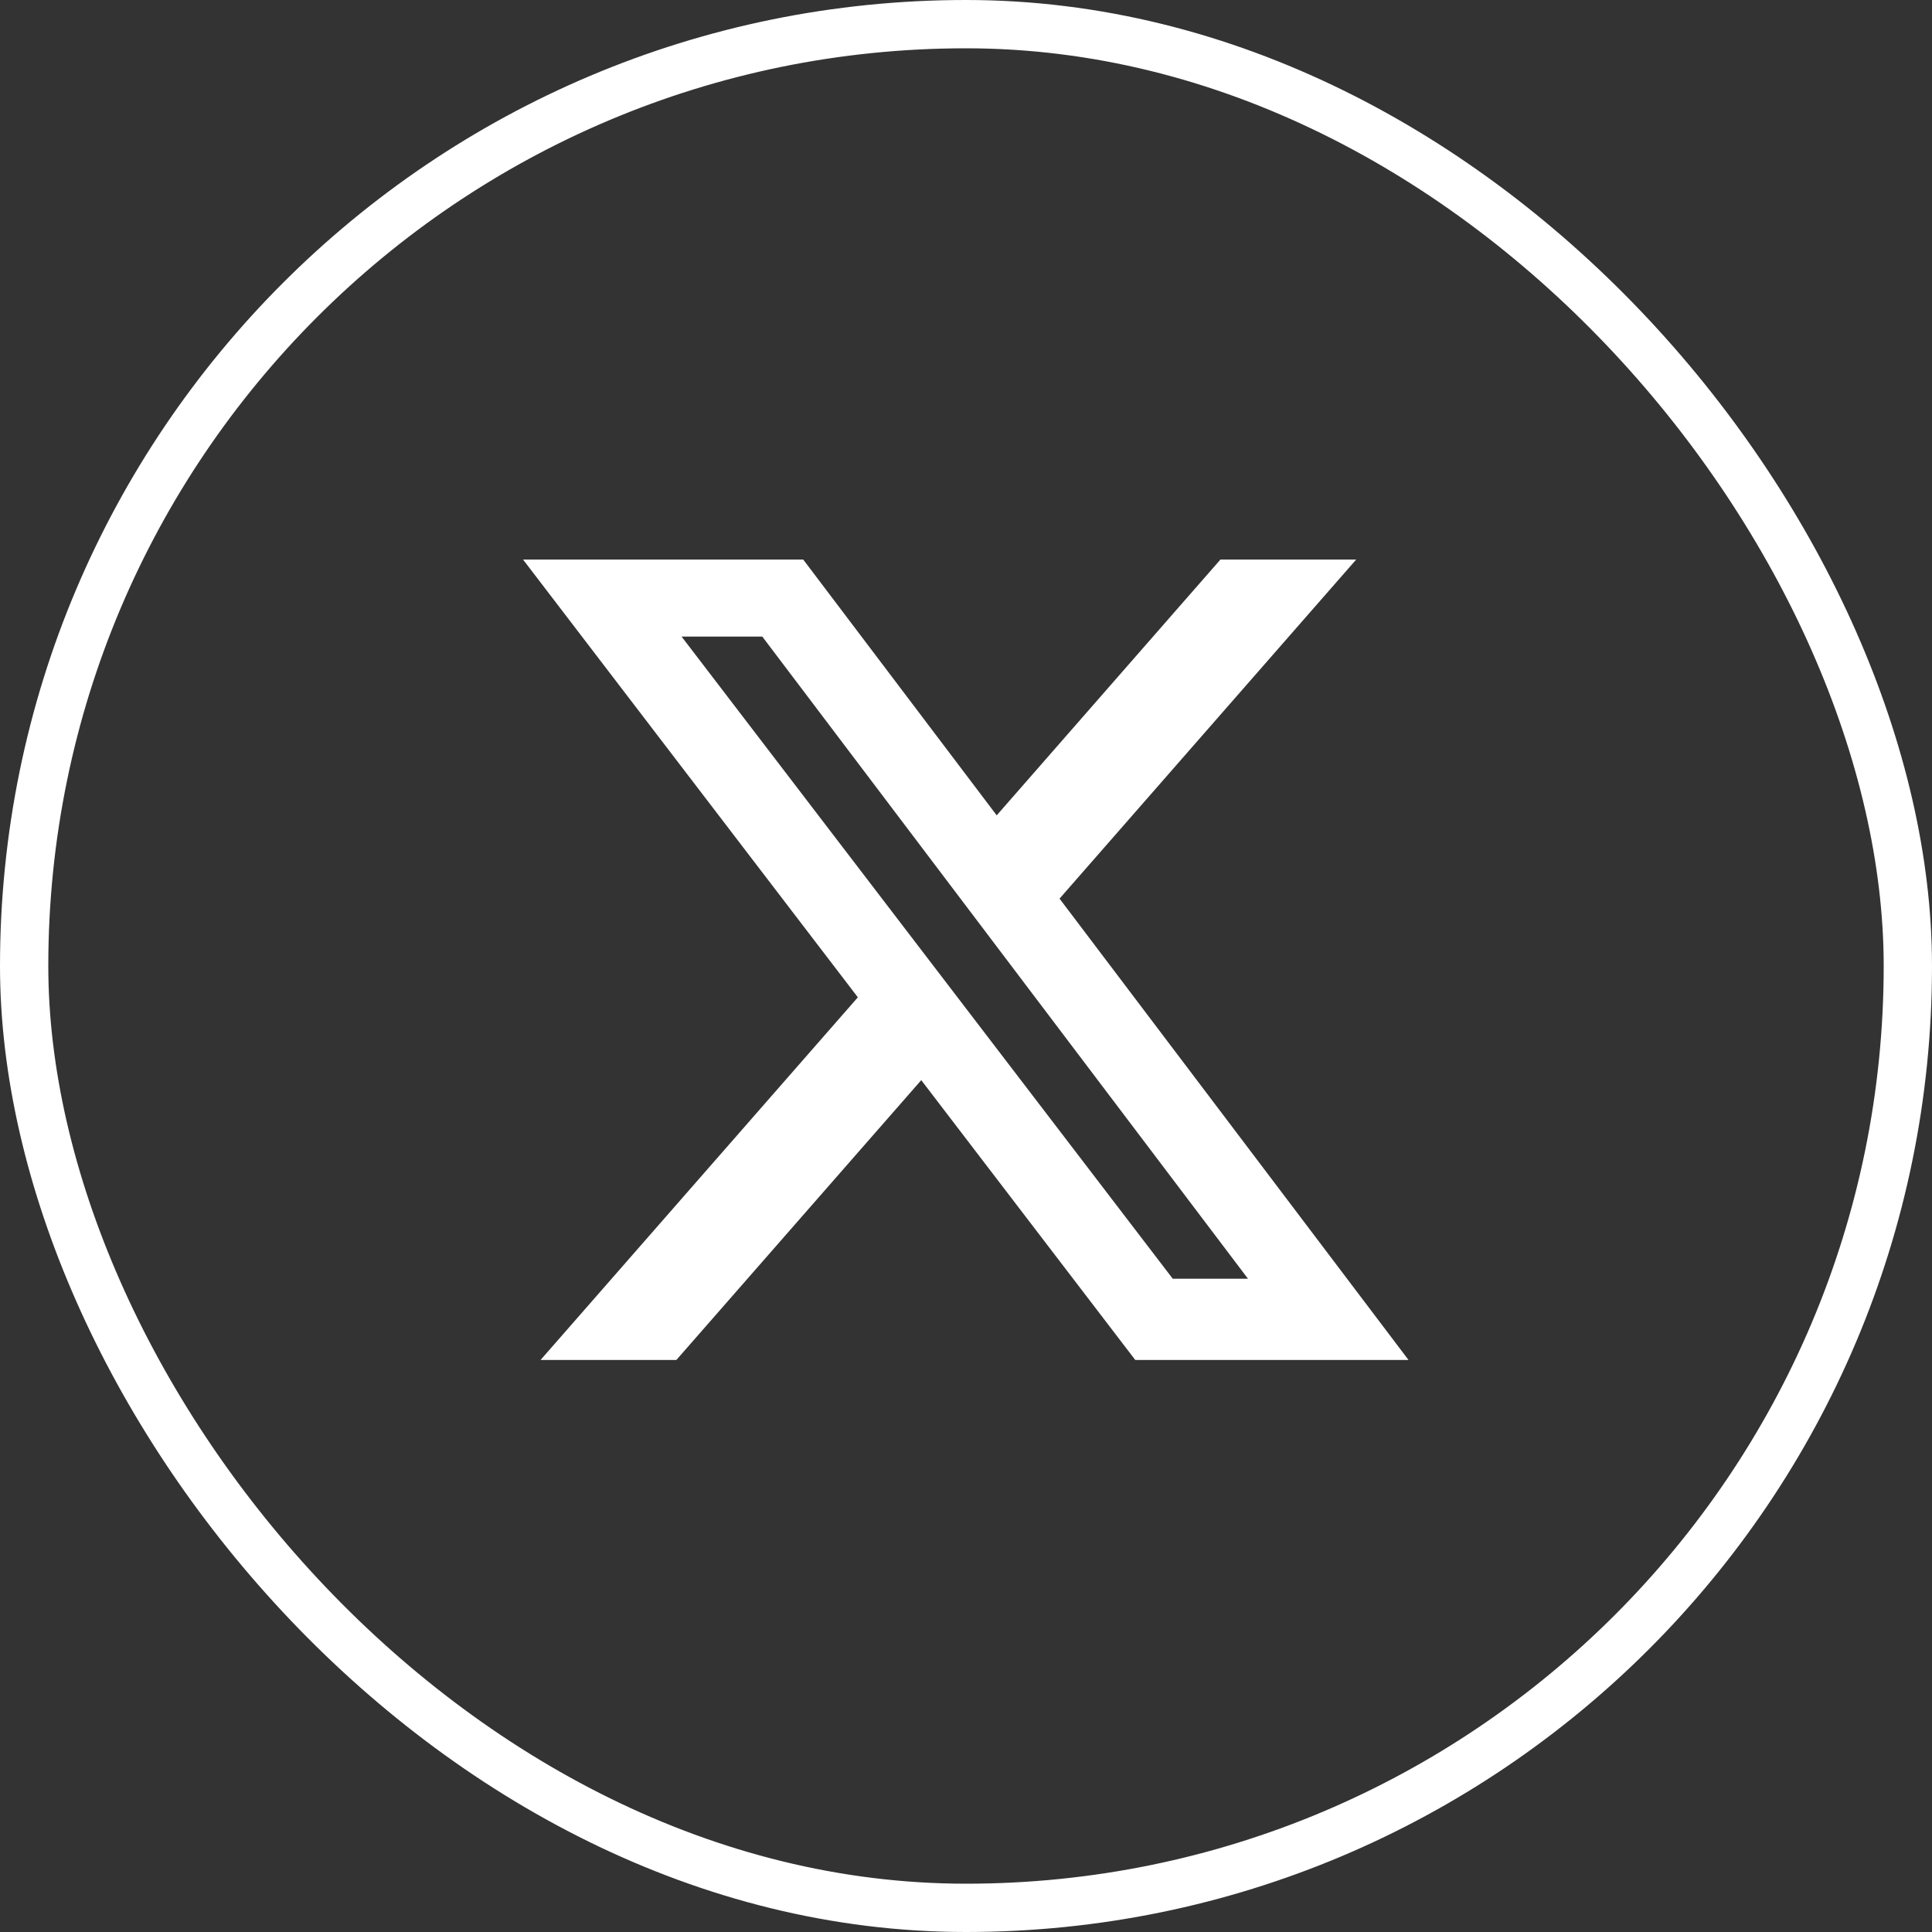 <svg width="48" height="48" fill="none" xmlns="http://www.w3.org/2000/svg"><rect width="100%" height="100%" fill="#333333" stroke="none"/><rect x=".6" y=".6" width="46.8" height="46.8" rx="23.4" stroke="#fff" stroke-width="1.2"/><path d="M30.32 13.902h3.374l-7.37 8.424 8.67 11.462h-6.789l-5.317-6.952-6.084 6.952H13.43l7.883-9.01-8.318-10.876h6.961l4.807 6.355 5.558-6.355zM29.136 31.77h1.87L18.939 15.816h-2.005l12.202 15.953z" fill="#fff"/></svg>